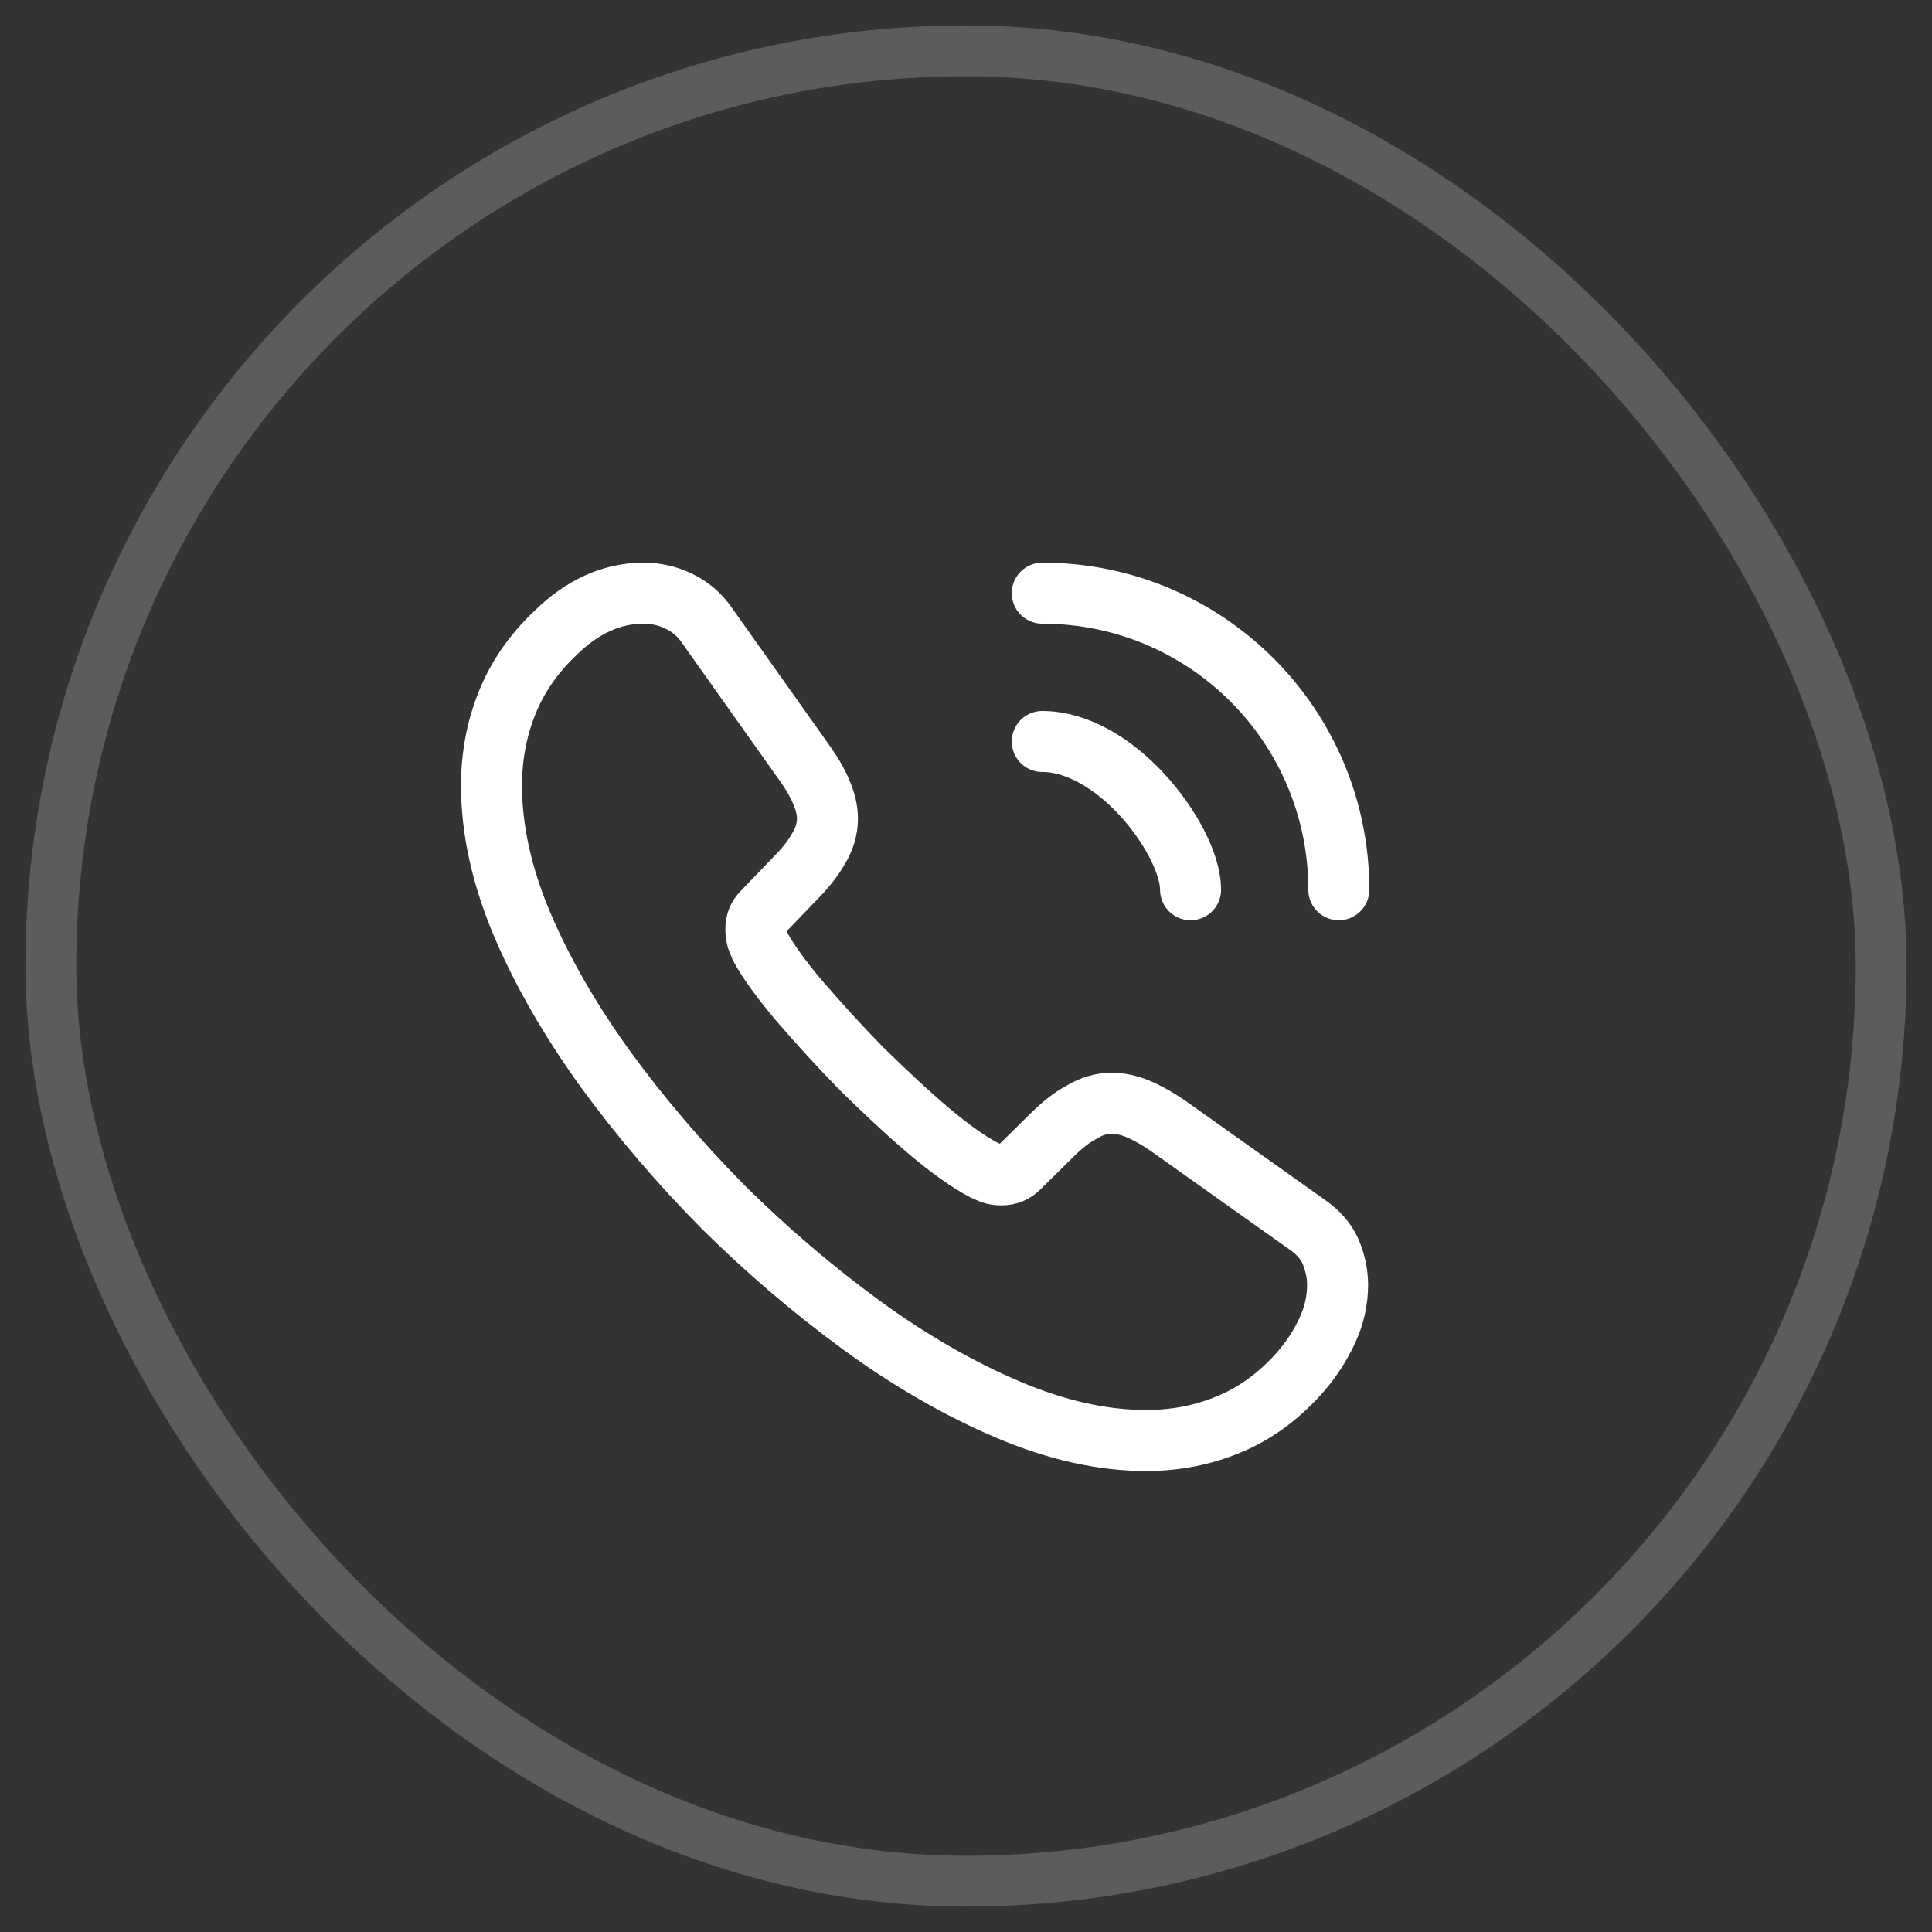 <svg width="38" height="38" viewBox="0 0 38 38" fill="none" xmlns="http://www.w3.org/2000/svg">
<rect x="0" y="0" width="38" height="38" fill="#333333" stroke="none"/>
<rect x="1" y="1" width="36" height="36" rx="18" stroke="white" stroke-opacity="0.2"/>
<path d="M26.309 25.275C26.309 25.575 26.242 25.883 26.1 26.183C25.959 26.483 25.775 26.767 25.534 27.033C25.125 27.483 24.675 27.808 24.167 28.017C23.667 28.225 23.125 28.333 22.542 28.333C21.692 28.333 20.784 28.133 19.825 27.725C18.867 27.317 17.909 26.767 16.959 26.075C16 25.375 15.092 24.6 14.225 23.742C13.367 22.875 12.592 21.967 11.9 21.017C11.217 20.067 10.667 19.117 10.267 18.175C9.867 17.225 9.667 16.317 9.667 15.45C9.667 14.883 9.767 14.342 9.967 13.842C10.167 13.333 10.484 12.867 10.925 12.45C11.459 11.925 12.042 11.667 12.659 11.667C12.892 11.667 13.125 11.717 13.334 11.817C13.55 11.917 13.742 12.067 13.892 12.283L15.825 15.008C15.975 15.217 16.084 15.408 16.159 15.592C16.234 15.767 16.275 15.942 16.275 16.1C16.275 16.3 16.217 16.5 16.1 16.692C15.992 16.883 15.834 17.083 15.634 17.283L15 17.942C14.909 18.033 14.867 18.142 14.867 18.275C14.867 18.342 14.875 18.4 14.892 18.467C14.917 18.533 14.942 18.583 14.959 18.633C15.109 18.908 15.367 19.267 15.734 19.7C16.109 20.133 16.509 20.575 16.942 21.017C17.392 21.458 17.825 21.867 18.267 22.242C18.7 22.608 19.059 22.858 19.342 23.008C19.384 23.025 19.434 23.05 19.492 23.075C19.559 23.1 19.625 23.108 19.7 23.108C19.842 23.108 19.95 23.058 20.042 22.967L20.675 22.342C20.884 22.133 21.084 21.975 21.275 21.875C21.467 21.758 21.659 21.7 21.867 21.7C22.025 21.7 22.192 21.733 22.375 21.808C22.559 21.883 22.75 21.992 22.959 22.133L25.717 24.092C25.934 24.242 26.084 24.417 26.175 24.625C26.259 24.833 26.309 25.042 26.309 25.275Z" stroke="white" stroke-width="1.2" stroke-miterlimit="10"/>
<path d="M23.417 17.5C23.417 17 23.025 16.233 22.442 15.608C21.908 15.034 21.2 14.584 20.5 14.584" stroke="white" stroke-width="1.2" stroke-linecap="round" stroke-linejoin="round"/>
<path d="M26.333 17.5C26.333 14.275 23.725 11.667 20.5 11.667" stroke="white" stroke-width="1.2" stroke-linecap="round" stroke-linejoin="round"/>
</svg>
